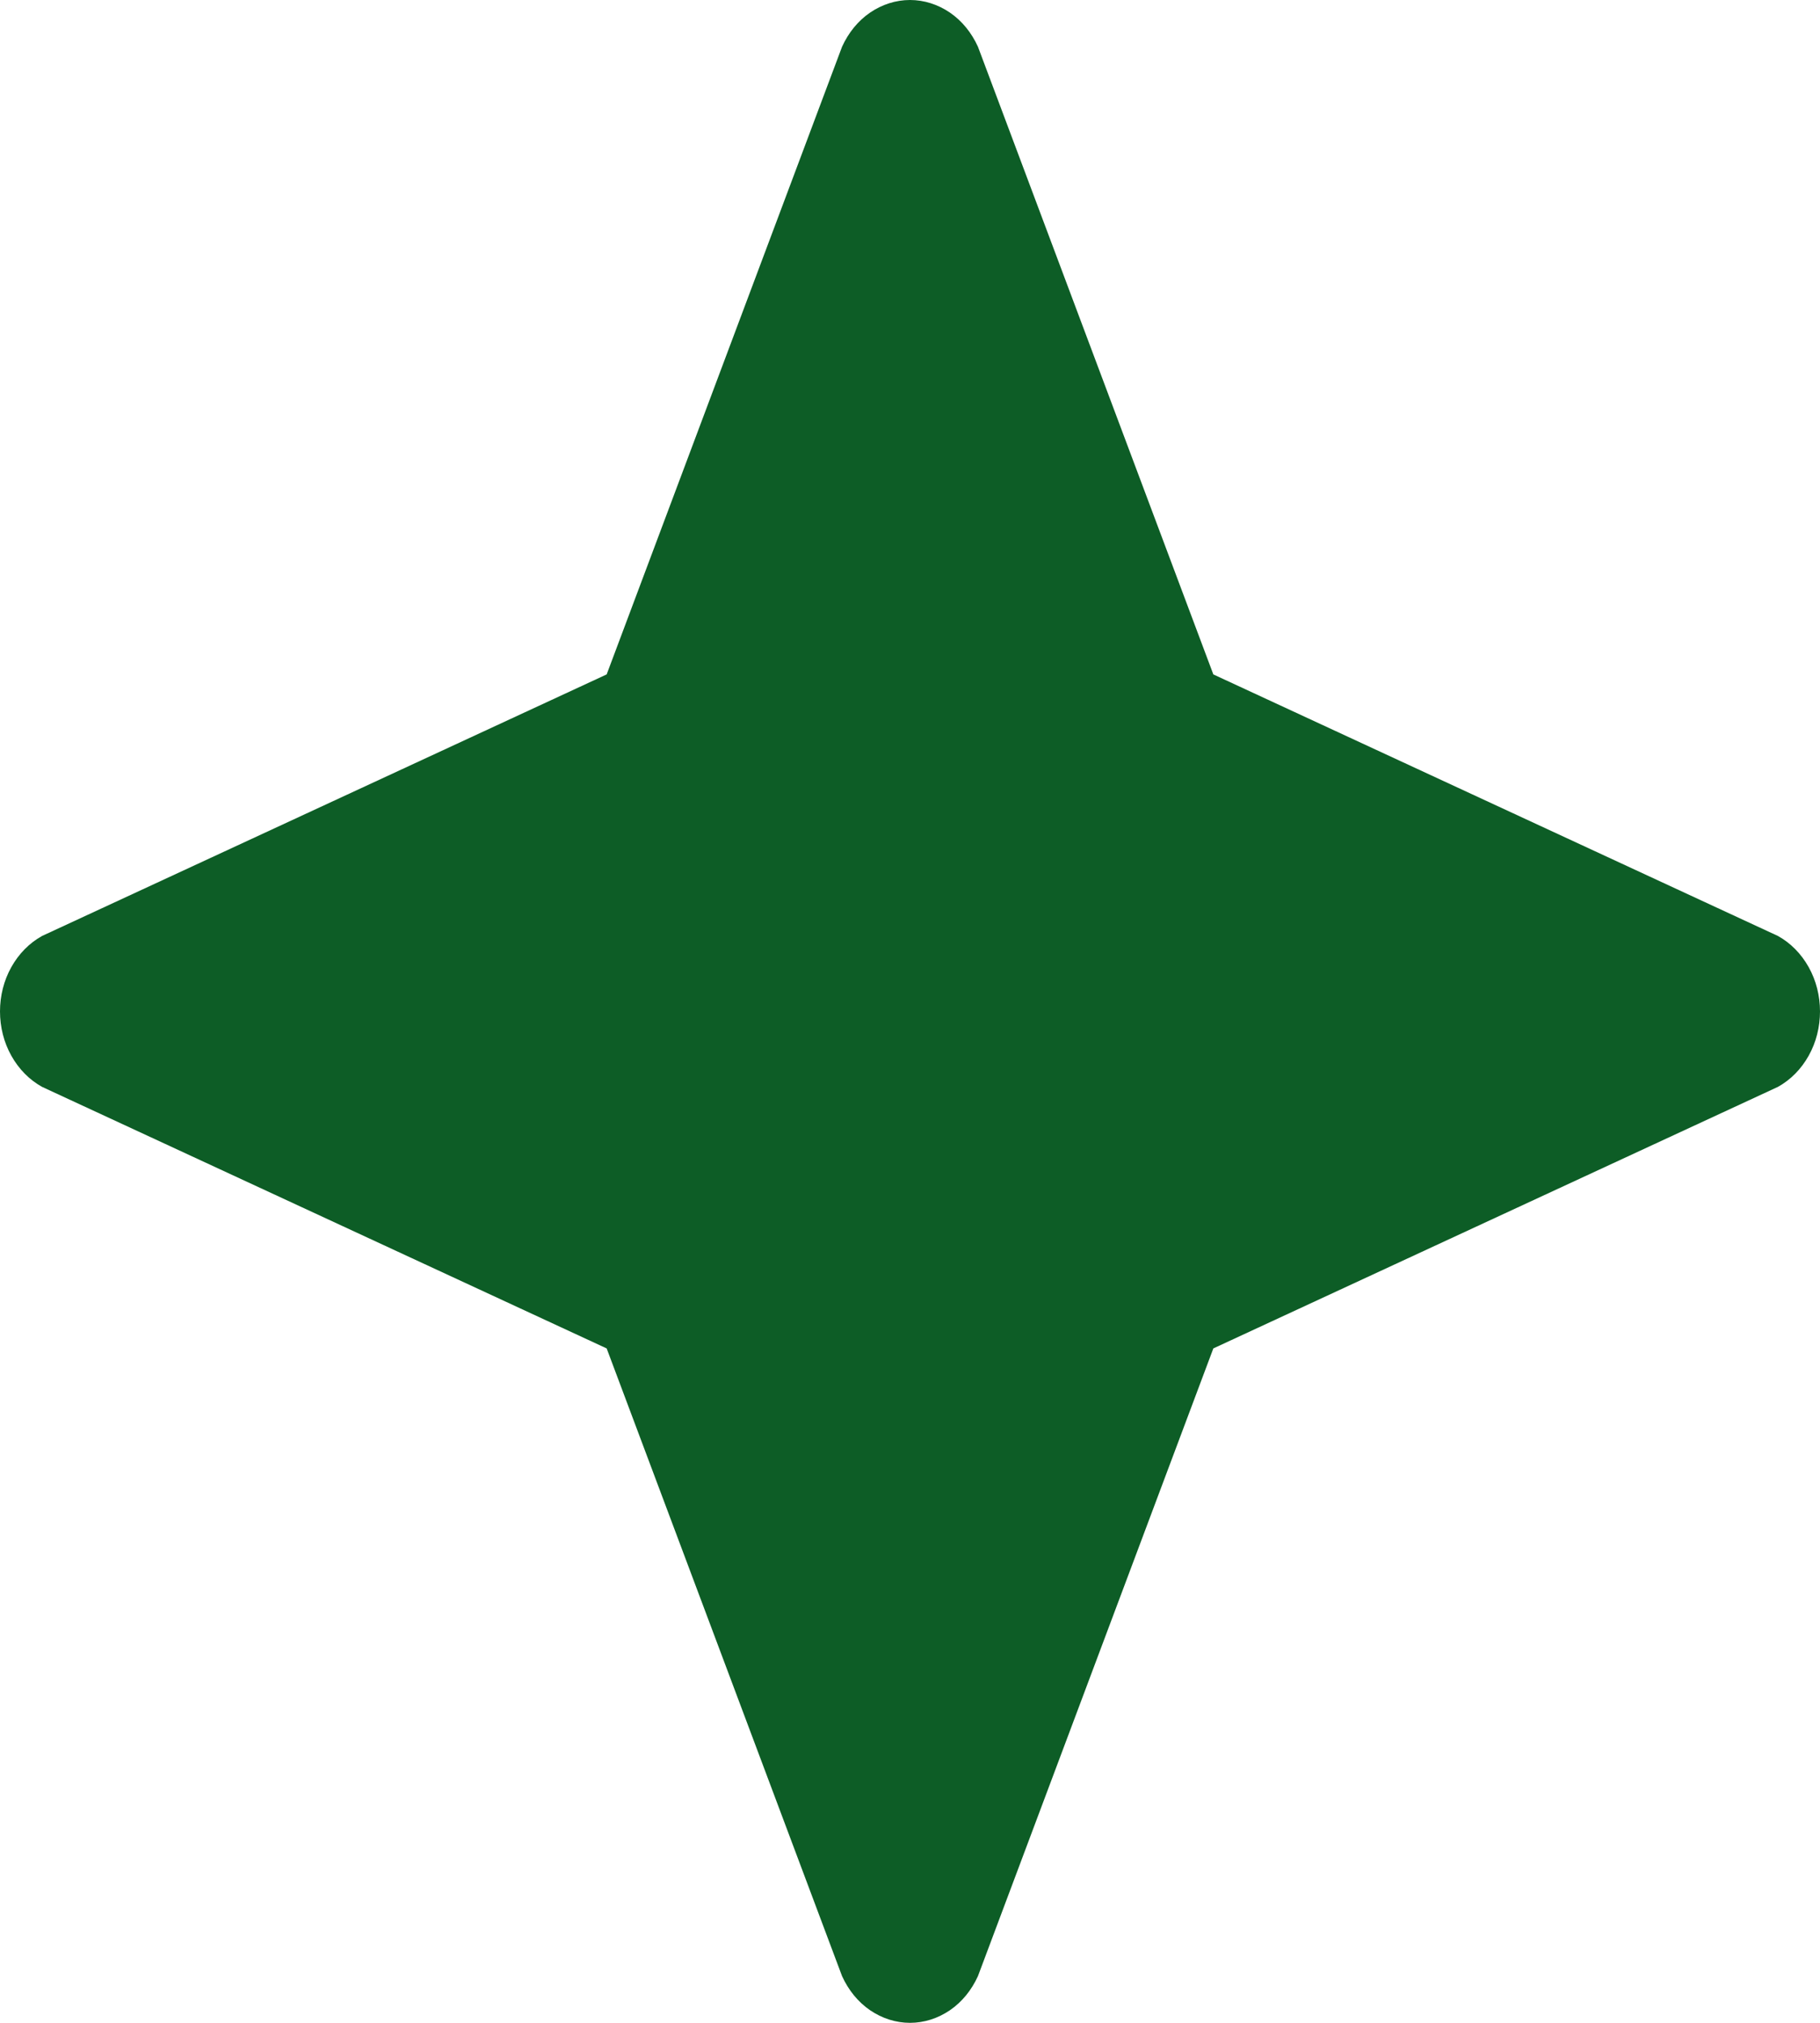 <svg width="9" height="10" viewBox="0 0 9 10" fill="none" xmlns="http://www.w3.org/2000/svg">
<path d="M4.836 9.769L6 6.666L8.792 5.373C8.855 5.338 8.907 5.285 8.944 5.219C8.981 5.153 9 5.077 9 5C9 4.923 8.981 4.847 8.944 4.781C8.907 4.715 8.855 4.662 8.792 4.627L6 3.334L4.836 0.231C4.804 0.161 4.757 0.103 4.697 0.062C4.638 0.022 4.57 0 4.5 0C4.43 0 4.362 0.022 4.303 0.062C4.243 0.103 4.196 0.161 4.164 0.231L3 3.334L0.208 4.627C0.145 4.662 0.093 4.715 0.056 4.781C0.019 4.847 0 4.923 0 5C0 5.077 0.019 5.153 0.056 5.219C0.093 5.285 0.145 5.338 0.208 5.373L3 6.666L4.164 9.769C4.196 9.839 4.243 9.897 4.303 9.938C4.362 9.978 4.43 10 4.5 10C4.57 10 4.638 9.978 4.697 9.938C4.757 9.897 4.804 9.839 4.836 9.769Z" fill="#0D5D26"/>
</svg>

